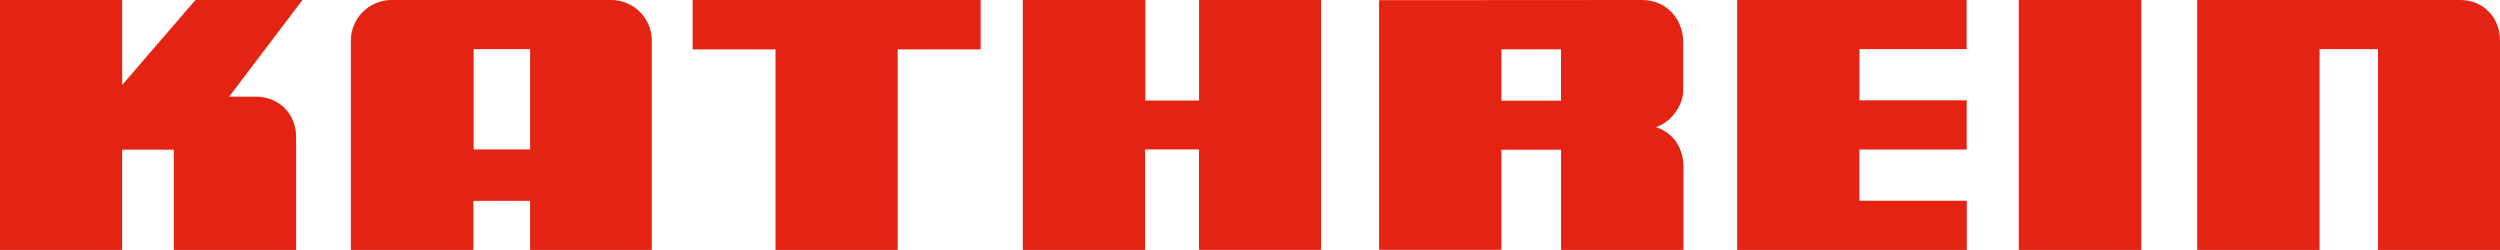 <?xml version="1.0" encoding="UTF-8"?>
<svg xmlns="http://www.w3.org/2000/svg" id="Livello_1" data-name="Livello 1" viewBox="0 0 299.55 29.95">
  <defs>
    <style>
      .cls-1 {
        fill: #e42313;
      }
    </style>
  </defs>
  <rect class="cls-1" x="241.89" width="14.68" height="29.95"></rect>
  <path class="cls-1" d="M23.42,0l-8.78,10.18V0H0v29.95h14.63v-12.02h6.2v12.02h14.65v-13.5c0-2.86-2.06-4.87-4.88-4.87h-3.14S36.24,0,36.24,0h-12.83Z"></path>
  <polygon class="cls-1" points="82.99 5.92 92.92 5.92 92.92 29.95 107.56 29.95 107.56 5.92 117.5 5.92 117.5 0 82.99 0 82.99 5.92"></polygon>
  <path class="cls-1" d="M73.22,0h-26.3c-2.7,0-4.88,2.19-4.88,4.88v25.07h14.68v-5.88h6.8v5.88h14.58V4.88c0-2.7-2.18-4.88-4.88-4.88ZM63.52,17.9h-6.77V5.89h6.77v12.02Z"></path>
  <path class="cls-1" d="M198.41,15.23c2.21-.74,3.26-3.02,3.27-4.27v-5.94c-.01-2.73-2-5.02-4.92-5.02l-31.52.02v29.91h14.66v-11.99h7.15v12.01h14.66v-10.12c-.02-1.19-.52-3.68-3.29-4.6ZM187.04,12.06h-7.14v-6.15h7.14v6.15Z"></path>
  <polygon class="cls-1" points="222.79 17.92 235.65 17.92 235.65 12.02 222.8 12.02 222.8 5.89 235.64 5.89 235.64 0 208.14 0 208.14 29.95 235.66 29.95 235.66 24.05 222.79 24.05 222.79 17.92"></polygon>
  <path class="cls-1" d="M294.78,0h-31.51v29.95h14.66V5.89h7v24.07h14.62V4.84c0-2.74-1.99-4.84-4.77-4.84Z"></path>
  <polygon class="cls-1" points="143.67 12.05 137.23 12.05 137.23 0 122.55 0 122.55 29.95 137.2 29.95 137.2 17.9 143.66 17.9 143.66 29.94 158.29 29.94 158.29 0 143.67 0 143.67 12.05"></polygon>
</svg>
